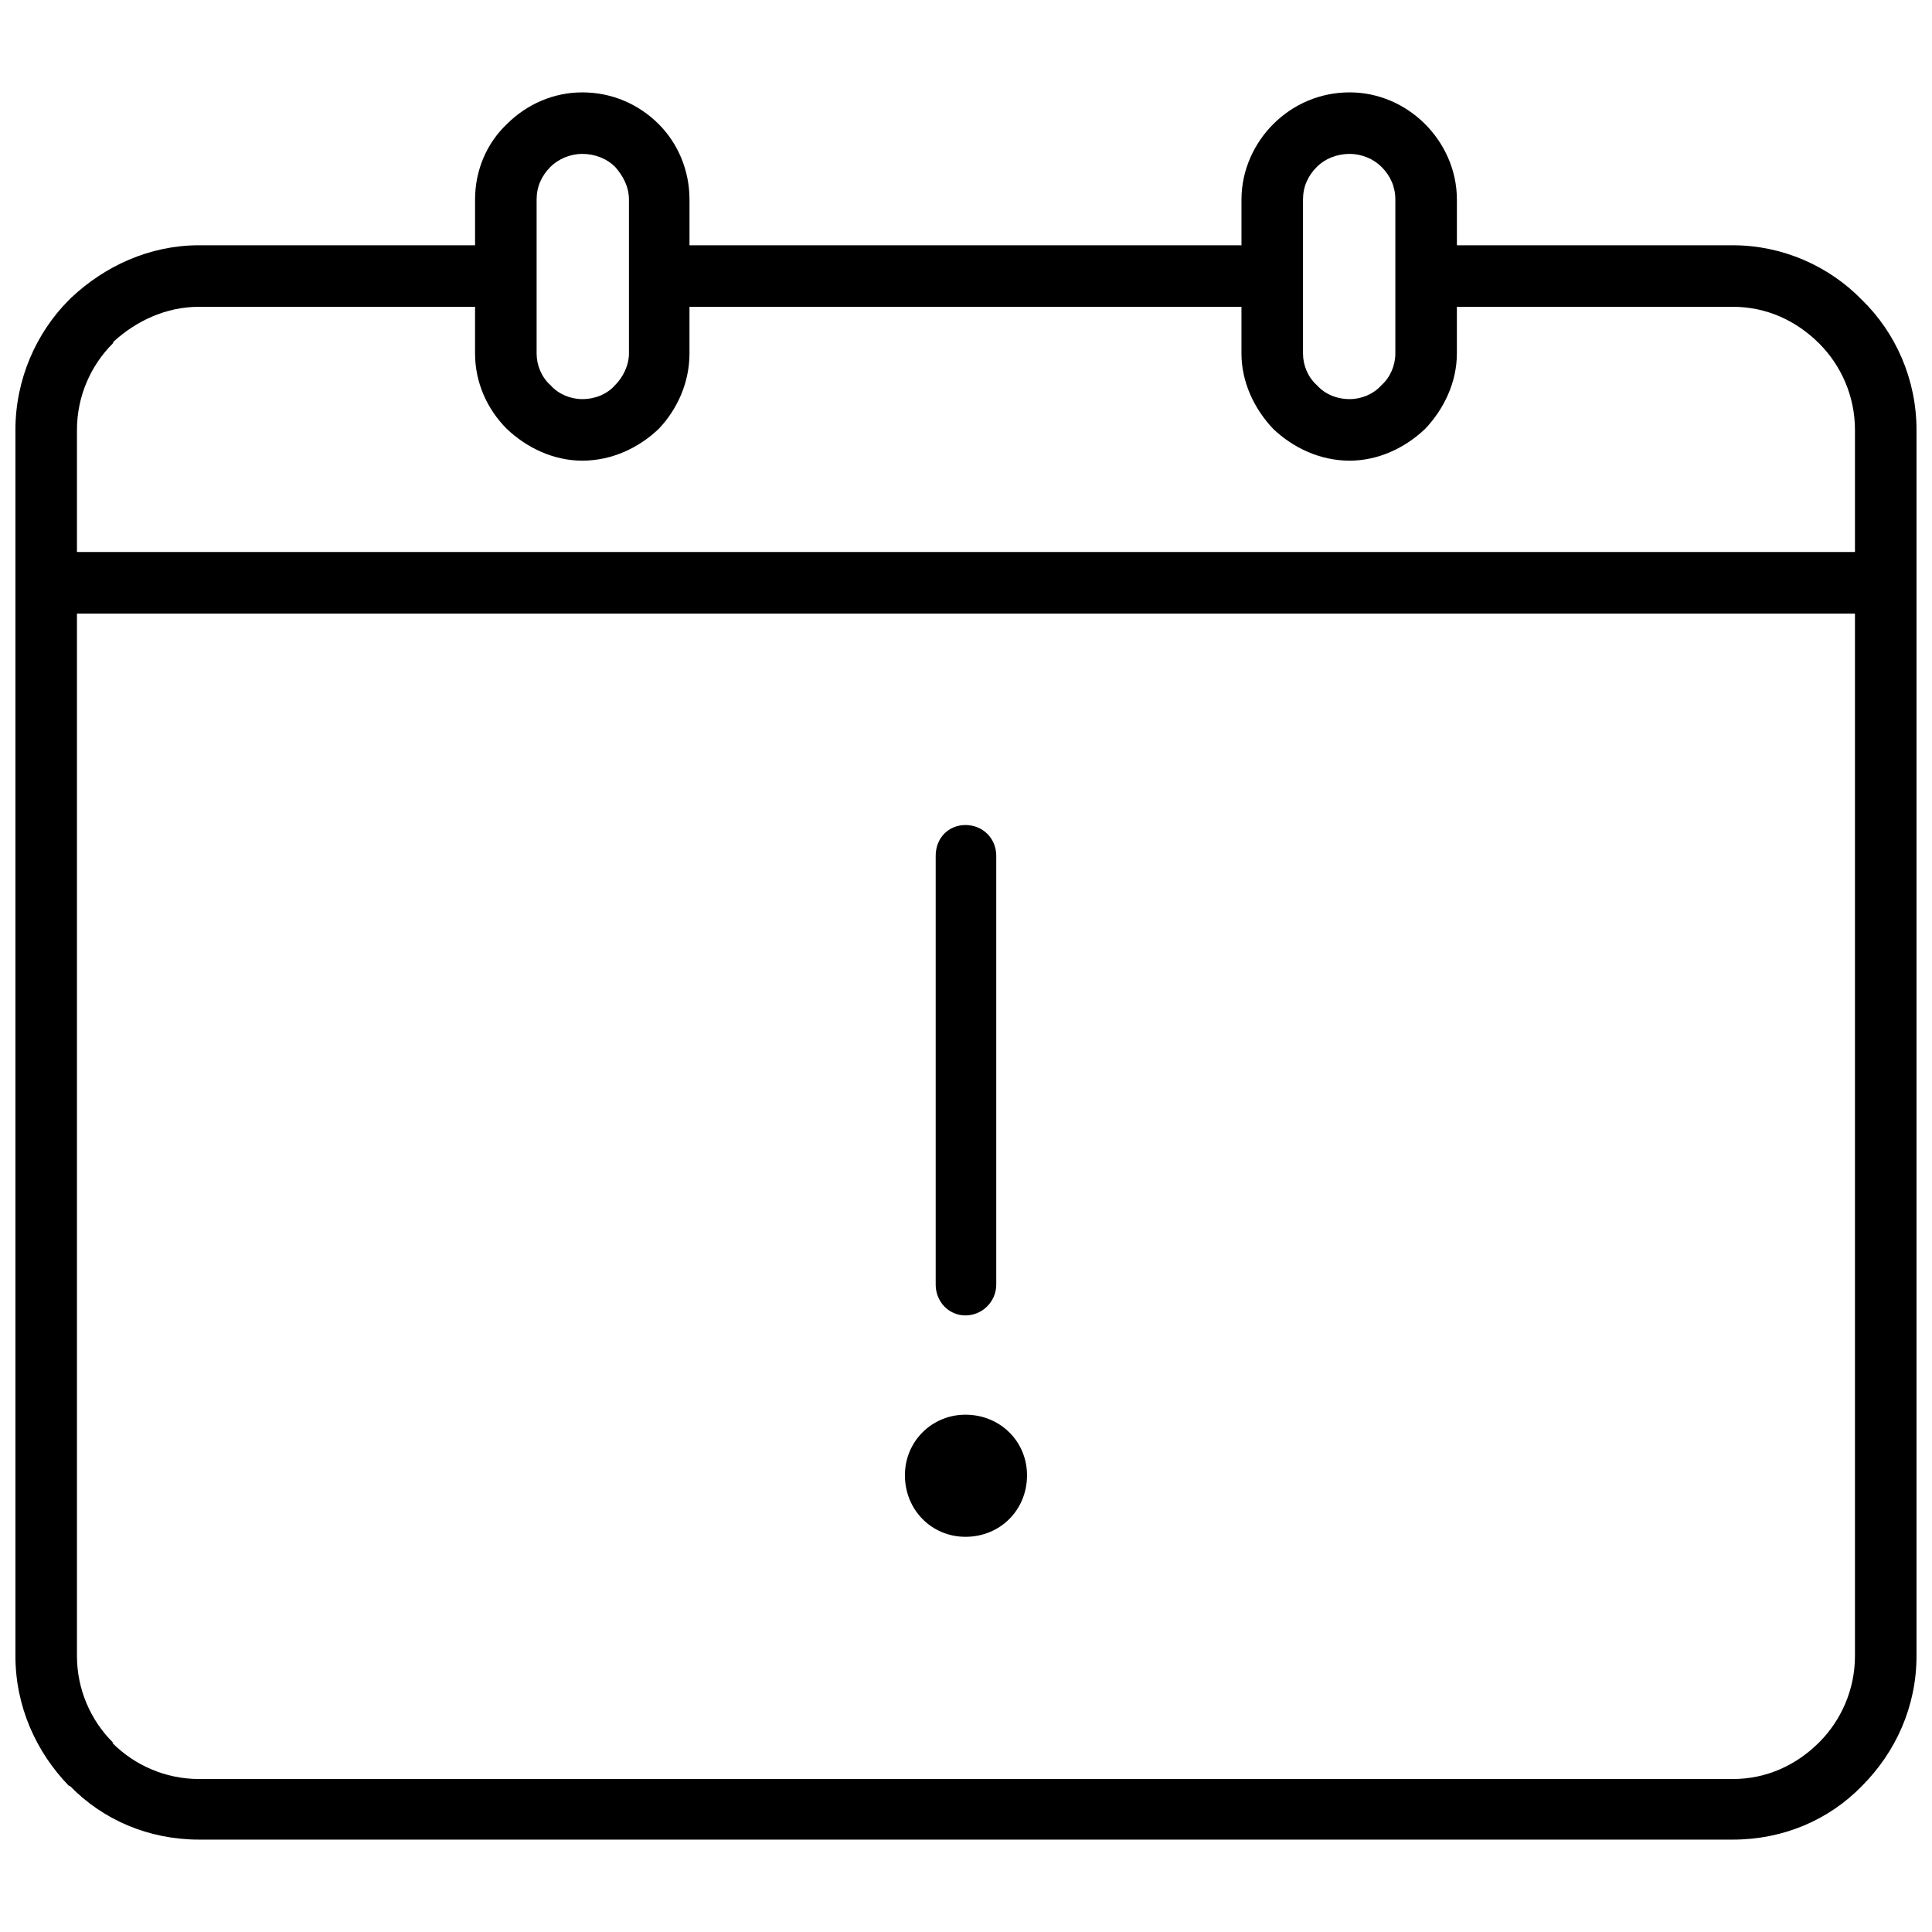 <?xml version="1.0" encoding="UTF-8"?>
<!-- Uploaded to: ICON Repo, www.iconrepo.com, Generator: ICON Repo Mixer Tools -->
<svg width="800px" height="800px" version="1.1" viewBox="144 144 512 512" xmlns="http://www.w3.org/2000/svg">
 <defs>
  <clipPath id="a">
   <path d="m148.09 168h503.81v464h-503.81z"/>
  </clipPath>
 </defs>
 <g clip-path="url(#a)">
  <path d="m530.09 209h73.137c13.152 0 25.52 5.523 34.199 14.469 8.945 8.684 14.469 21.047 14.469 34.465v324.91c0 13.418-5.523 25.52-14.469 34.465-8.684 8.945-20.785 14.207-34.199 14.207h-406.47c-13.418 0-25.52-5.262-34.199-14.207h-0.262c-8.684-8.945-14.207-21.047-14.207-34.465v-324.91c0-13.418 5.523-25.781 14.207-34.465l0.527-0.527c8.945-8.418 20.785-13.945 33.938-13.945h73.137v-12.102c0-7.891 3.156-14.996 8.418-19.996 5.262-5.262 12.363-8.418 19.996-8.418 7.891 0 14.996 3.156 20.258 8.418 5 5 8.156 12.102 8.156 19.996v12.102h146.28v-12.102c0-7.891 3.422-14.996 8.418-19.996 5.262-5.262 12.363-8.418 20.258-8.418 7.629 0 14.734 3.156 19.996 8.418 5 5 8.418 12.102 8.418 19.996v12.102zm-130.23 342.27c9.207 0 16.312-7.102 16.312-16.312 0-8.945-7.102-16.047-16.312-16.047-8.945 0-16.047 7.102-16.047 16.047 0 9.207 7.102 16.312 16.047 16.312zm8.156-66.824c0 4.473-3.684 8.156-8.156 8.156-4.473 0-7.891-3.684-7.891-8.156v-113.65c0-4.734 3.422-8.156 7.891-8.156 4.473 0 8.156 3.422 8.156 8.156zm227.57-177.85h-471.19v276.24c0 8.945 3.684 17.102 9.473 22.887v0.262c5.789 5.789 13.945 9.473 22.887 9.473h406.47c8.945 0 16.836-3.684 22.887-9.734 5.789-5.789 9.473-13.945 9.473-22.887zm-471.19-16.312h471.19v-32.359c0-8.945-3.684-17.102-9.473-22.887-6.051-6.051-13.945-9.734-22.887-9.734h-73.137v12.363c0 7.629-3.422 14.734-8.418 19.996-5.262 5-12.363 8.418-19.996 8.418-7.891 0-14.996-3.422-20.258-8.418-5-5.262-8.418-12.363-8.418-19.996v-12.363h-146.28v12.363c0 7.629-3.156 14.734-8.156 19.996-5.262 5-12.363 8.418-20.258 8.418-7.629 0-14.734-3.422-19.996-8.418-5.262-5.262-8.418-12.363-8.418-19.996v-12.363h-73.137c-8.684 0-16.574 3.684-22.625 9.207l-0.262 0.527c-5.789 5.789-9.473 13.945-9.473 22.887zm345.7-102.08c-2.106-2.106-5.262-3.422-8.418-3.422-3.422 0-6.578 1.316-8.684 3.422-2.367 2.367-3.684 5.262-3.684 8.684v40.777c0 3.156 1.316 6.312 3.684 8.418 2.106 2.367 5.262 3.684 8.684 3.684 3.156 0 6.312-1.316 8.418-3.684 2.367-2.106 3.684-5.262 3.684-8.418v-40.777c0-3.422-1.316-6.312-3.684-8.684zm-203.1 0c-2.106-2.106-5.262-3.422-8.684-3.422-3.156 0-6.312 1.316-8.418 3.422-2.367 2.367-3.684 5.262-3.684 8.684v40.777c0 3.156 1.316 6.312 3.684 8.418 2.106 2.367 5.262 3.684 8.418 3.684 3.422 0 6.578-1.316 8.684-3.684 2.106-2.106 3.684-5.262 3.684-8.418v-40.777c0-3.422-1.578-6.312-3.684-8.684z"/>
 </g>
</svg>